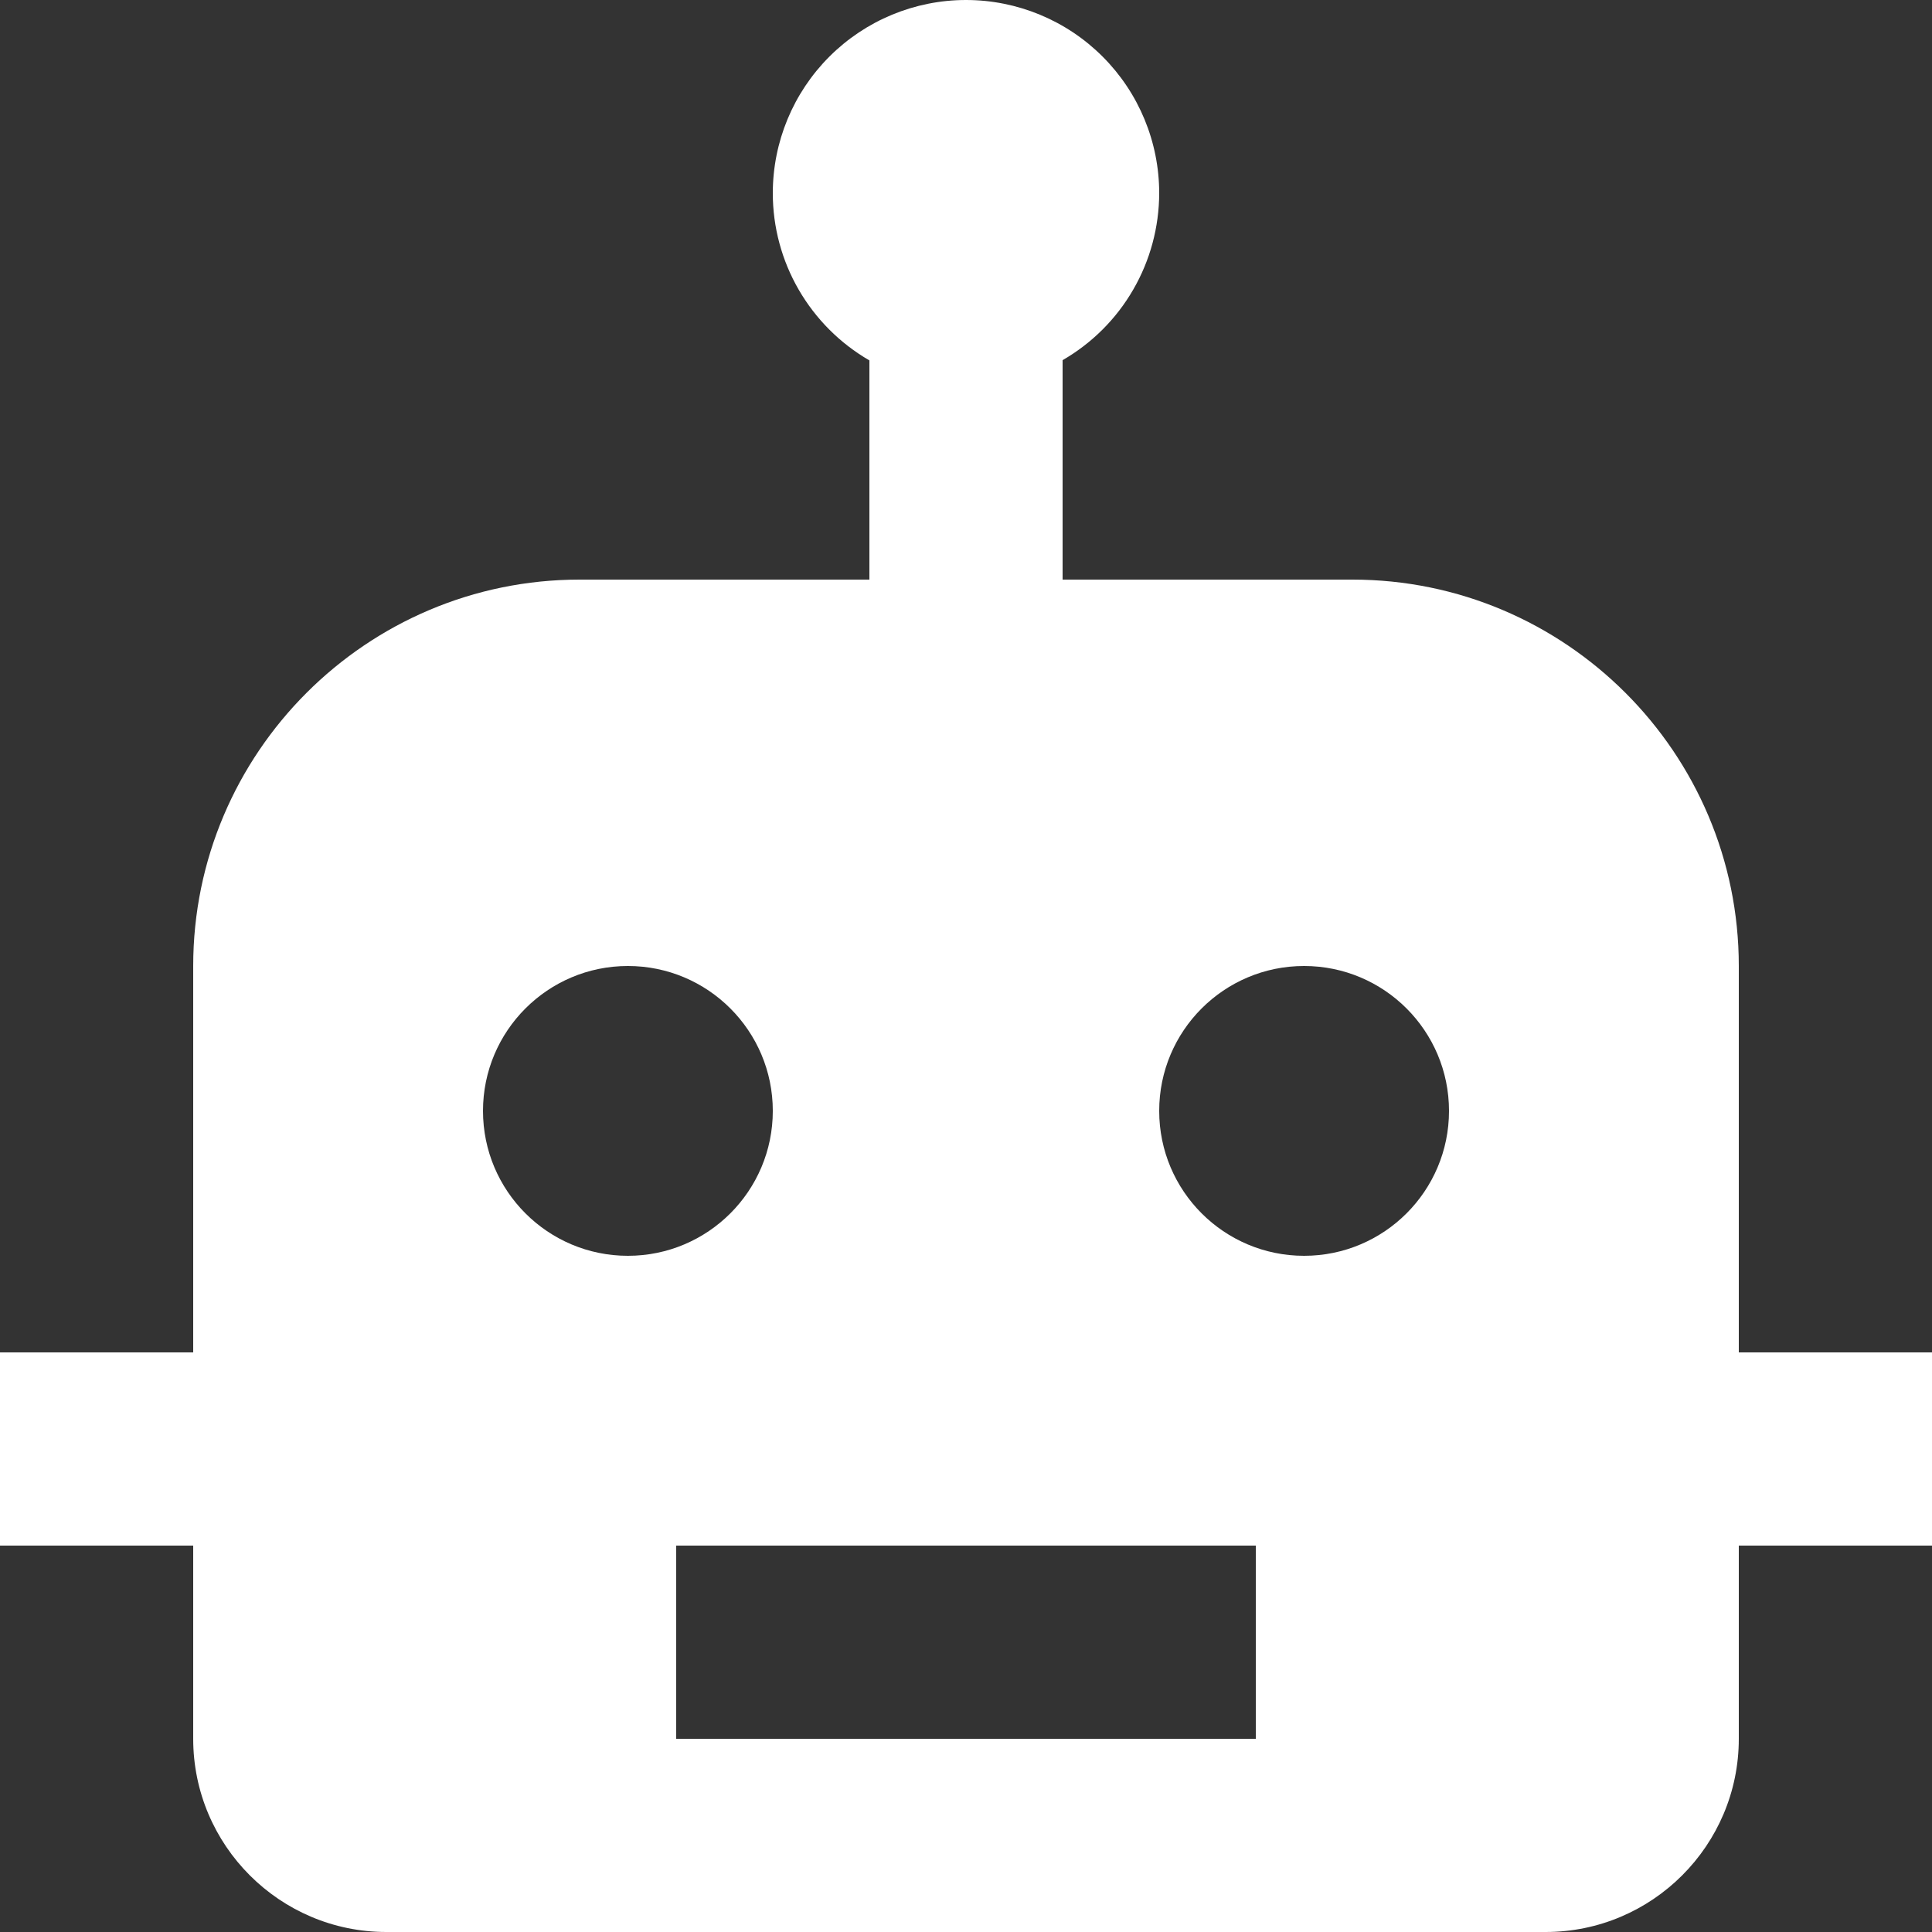 <svg width="24" height="24" viewBox="0 0 24 24" fill="none" xmlns="http://www.w3.org/2000/svg">
<rect x="0" y="0" width="24" height="24" fill="#333333" stroke="none"/>
<g clip-path="url(#clip0_2781_39006)">
<path d="M12 0C11.364 0 10.753 0.253 10.303 0.703C9.853 1.153 9.6 1.763 9.6 2.4C9.6 2.821 9.711 3.234 9.922 3.599C10.133 3.963 10.435 4.266 10.8 4.477V7.2H7.2C4.553 7.2 2.4 9.353 2.4 12V16.8H0V19.2H2.4V21.6C2.4 22.924 3.476 24 4.8 24H19.2C20.524 24 21.6 22.924 21.6 21.6V19.2H24V16.8H21.6V12C21.6 9.353 19.447 7.2 16.8 7.2H13.2V4.474C13.564 4.264 13.867 3.962 14.077 3.598C14.288 3.234 14.399 2.821 14.4 2.4C14.4 1.763 14.147 1.153 13.697 0.703C13.247 0.253 12.636 0 12 0ZM7.8 12C8.794 12 9.6 12.806 9.6 13.8C9.6 14.794 8.794 15.6 7.8 15.6C6.806 15.6 6 14.794 6 13.8C6 12.806 6.806 12 7.8 12ZM16.2 12C17.194 12 18 12.806 18 13.8C18 14.794 17.194 15.6 16.2 15.6C15.206 15.6 14.4 14.794 14.4 13.8C14.4 12.806 15.206 12 16.2 12ZM8.4 19.2H15.6V21.6H8.4V19.2Z" fill="white"/>
</g>
<defs>
<clipPath id="clip0_2781_39006">
<rect width="24" height="24" fill="white"/>
</clipPath>
</defs>
</svg>
